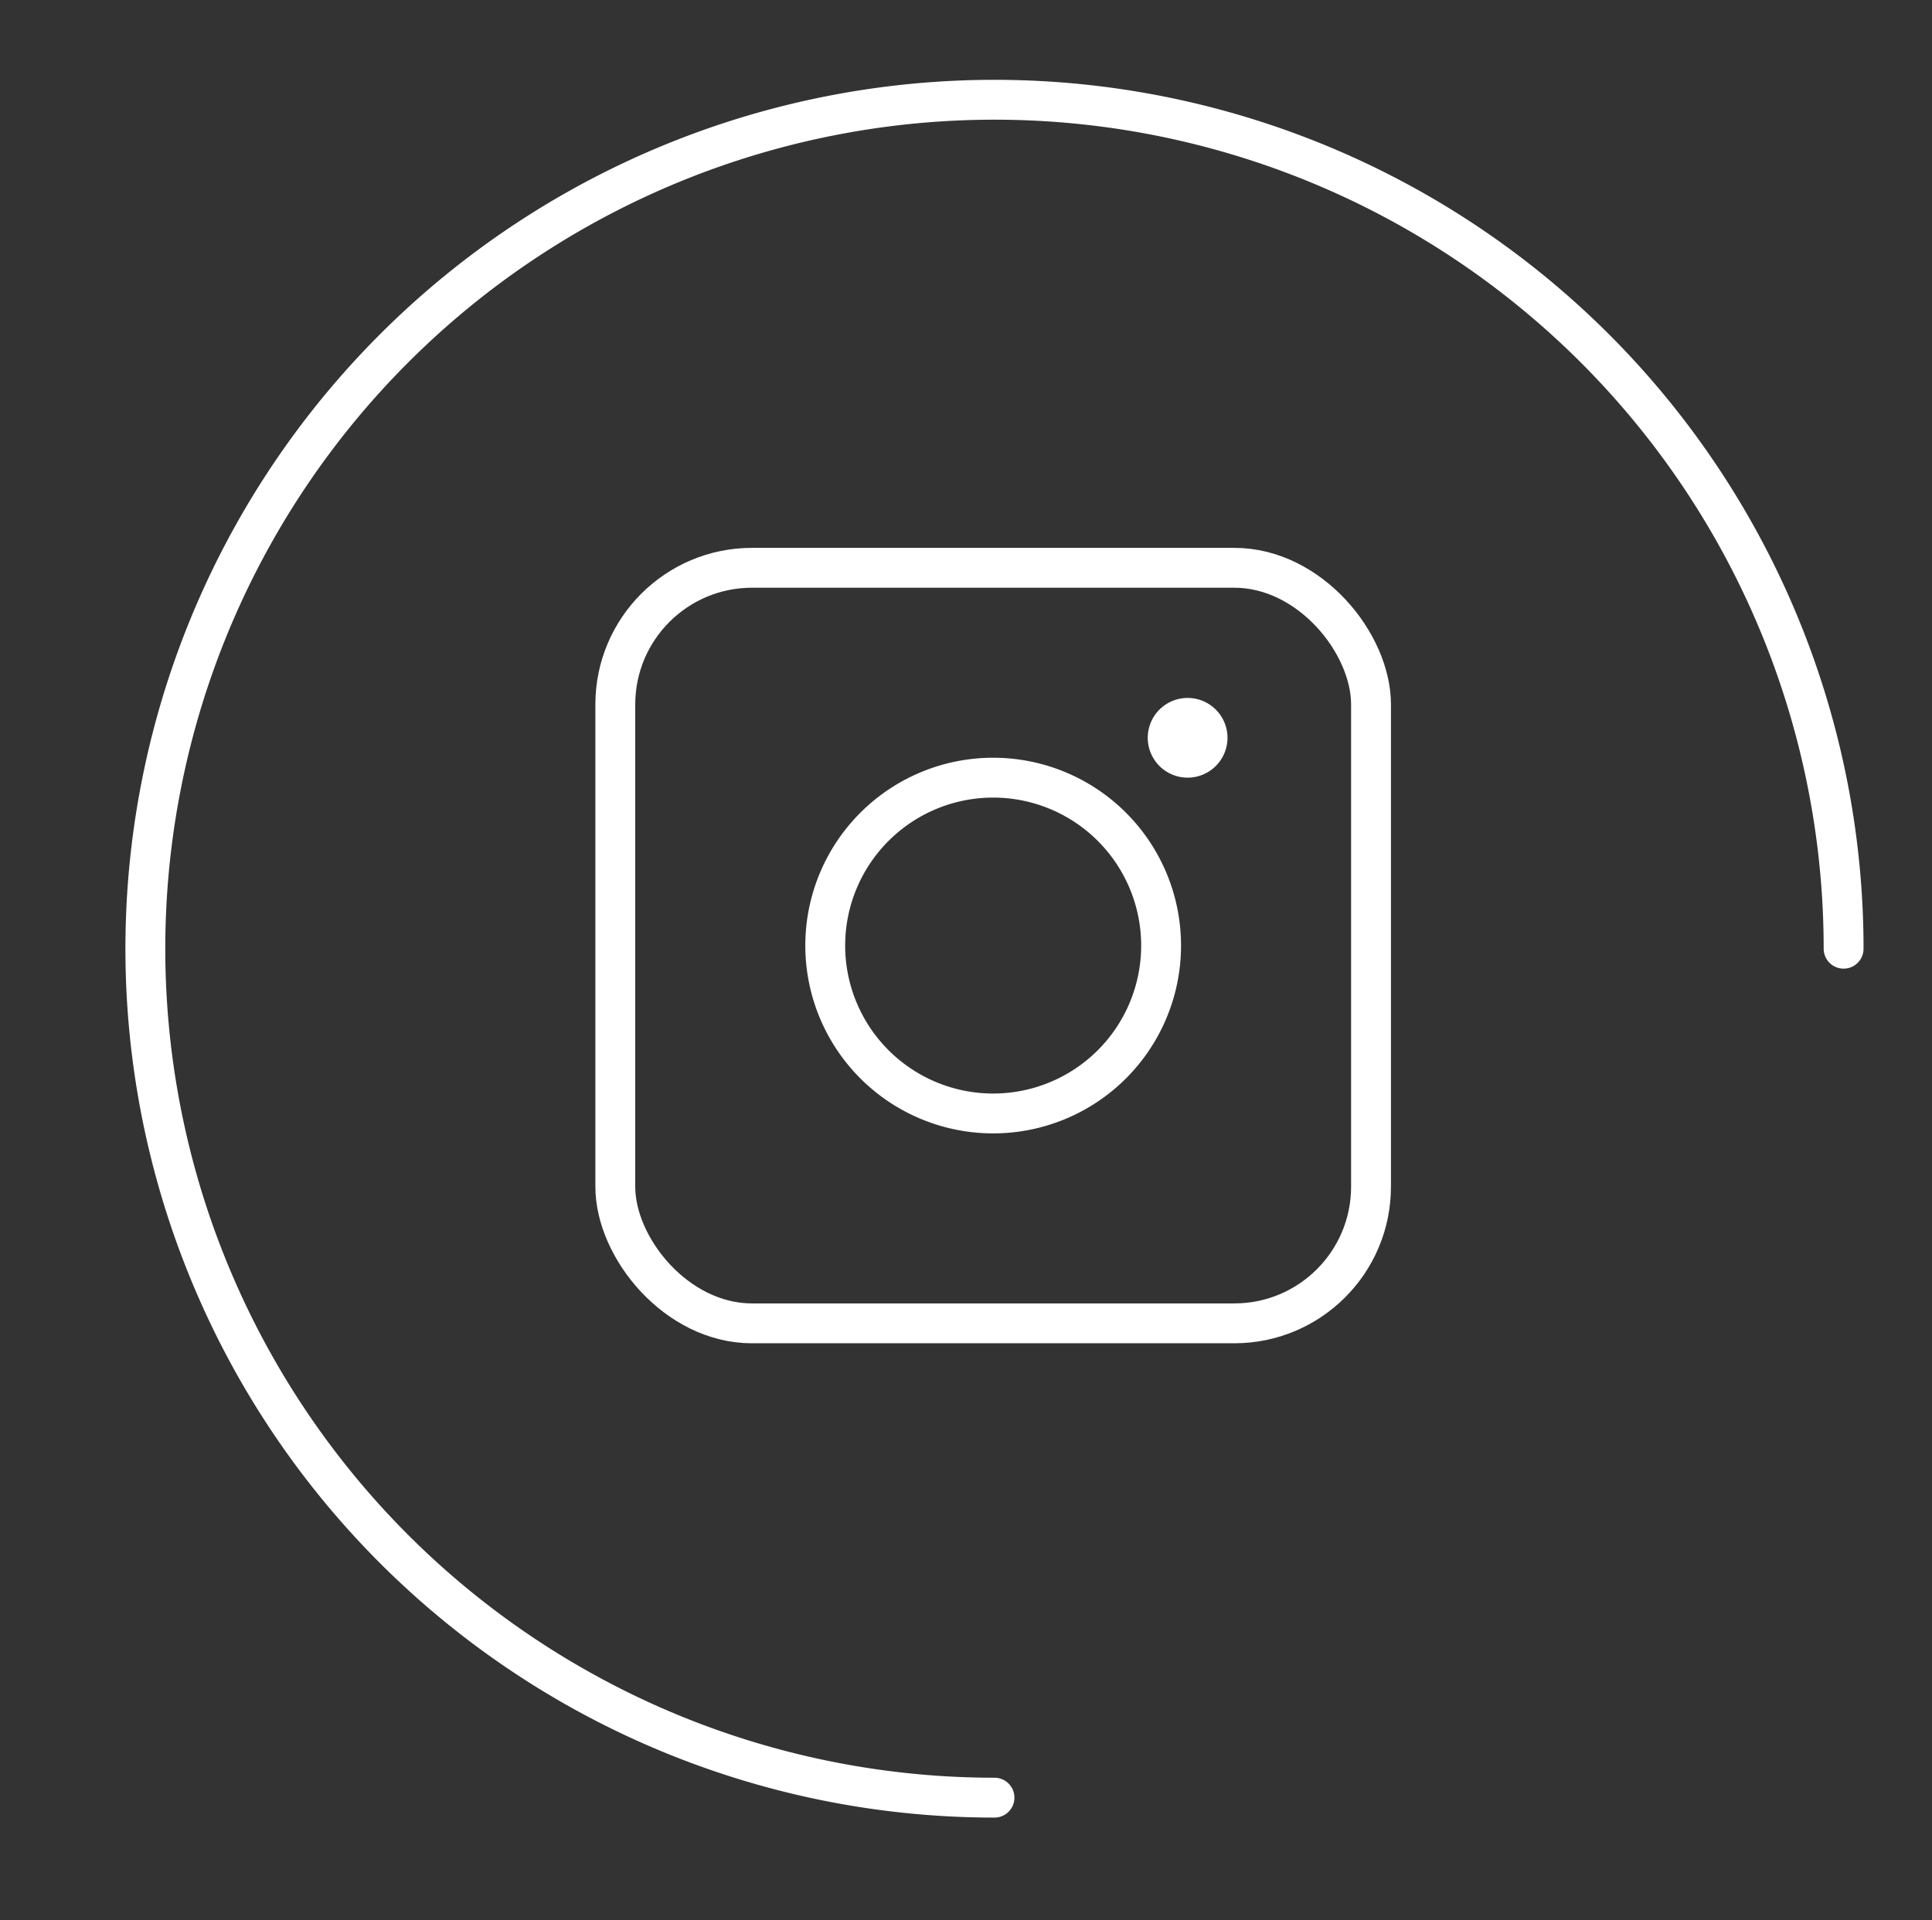 <svg xmlns="http://www.w3.org/2000/svg" xmlns:xlink="http://www.w3.org/1999/xlink" width="169.613" height="168.614" viewBox="0 0 169.613 168.614">
  <rect x="0" y="0" width="169.613" height="168.614" fill="#333333" stroke="none"/>
  <defs>
    <clipPath id="clip-path">
      <rect id="Rechteck_38" data-name="Rechteck 38" width="169.613" height="168.613" transform="translate(-11 -7)" fill="none" stroke="#fff" stroke-width="1"/>
    </clipPath>
  </defs>
  <g id="Gruppe_22" data-name="Gruppe 22" transform="translate(11 7)">
    <g id="Gruppe_21" data-name="Gruppe 21" clip-path="url(#clip-path)">
      <rect id="Rechteck_37" data-name="Rechteck 37" width="66.345" height="66.345" rx="12" transform="translate(43.019 42.858)" fill="none" stroke="#fff" stroke-linecap="round" stroke-miterlimit="10" stroke-width="3.5"/>
      <path id="Pfad_34" data-name="Pfad 34" d="M128.281,113.278a14.743,14.743,0,1,1-14.743-14.743A14.744,14.744,0,0,1,128.281,113.278Z" transform="translate(-37.346 -37.248)" fill="none" stroke="#fff" stroke-linecap="round" stroke-miterlimit="10" stroke-width="3.5"/>
      <path id="Pfad_35" data-name="Pfad 35" d="M151.316,90.778a3.5,3.5,0,1,1-3.5-3.5,3.5,3.5,0,0,1,3.5,3.5" transform="translate(-54.553 -32.992)" fill="#fff"/>
      <path id="Pfad_36" data-name="Pfad 36" d="M77.377,151.923a74.546,74.546,0,1,1,74.546-74.546" transform="translate(-1.07 -1.071)" fill="none" stroke="#fff" stroke-linecap="round" stroke-miterlimit="10" stroke-width="3.5"/>
    </g>
  </g>
</svg>
